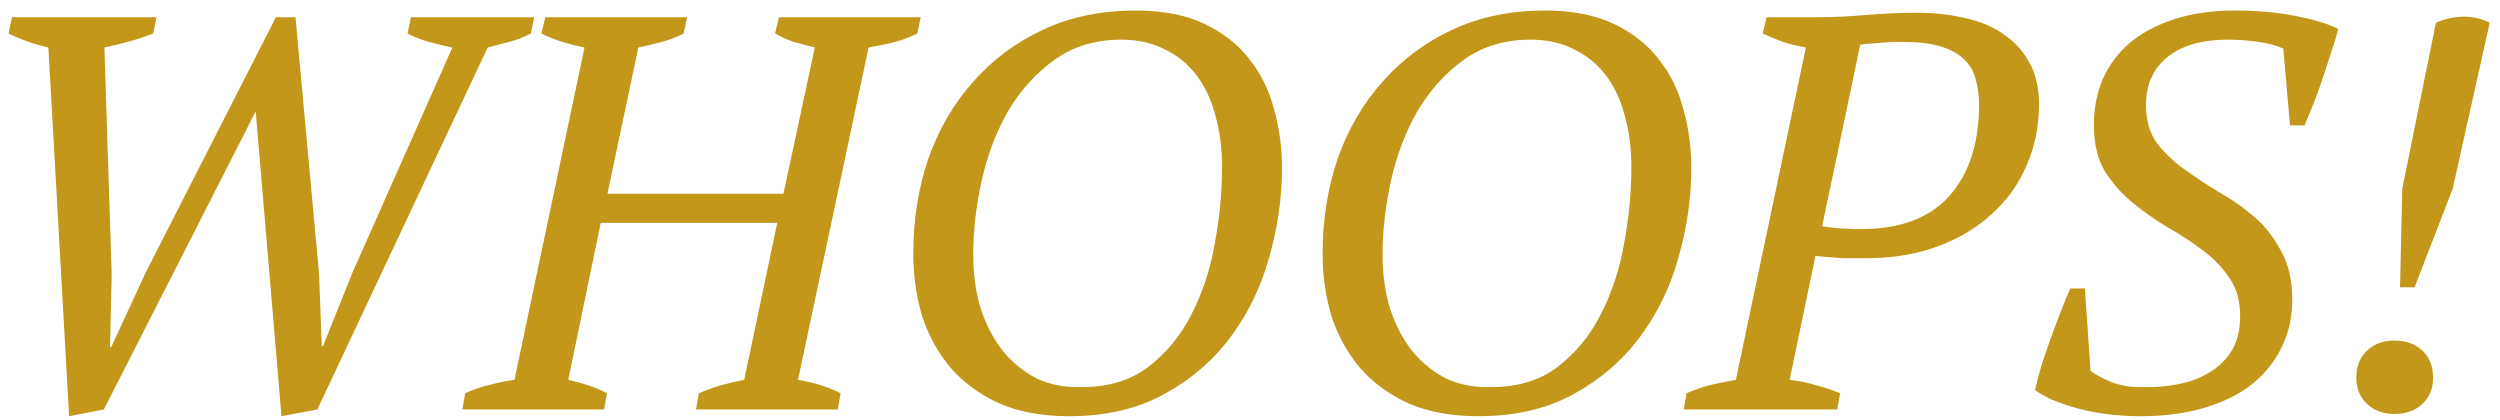 <svg
										width='232'
										height='39'
										viewBox='0 0 232 39'
										fill='none'
										xmlns='http://www.w3.org/2000/svg'
									>
										<path
											d='M41.981 4.408C41.288 4.269 40.56 4.096 39.797 3.888C39.069 3.68 38.411 3.42 37.821 3.108L38.133 1.6H49.573L49.261 3.108C48.603 3.455 47.927 3.715 47.233 3.888C46.575 4.061 45.916 4.235 45.257 4.408L29.449 38L26.121 38.624L23.729 10.336L9.637 38L6.413 38.624L4.489 4.408C3.137 4.096 1.907 3.663 0.797 3.108L1.109 1.6H14.525L14.213 3.108C13.52 3.385 12.792 3.628 12.029 3.836C11.301 4.044 10.521 4.235 9.689 4.408L10.365 25.468L10.209 32.228H10.313L13.485 25.364L25.601 1.6H27.421L29.605 25.364L29.865 32.124H29.969L32.725 25.26L41.981 4.408ZM56.063 38H42.907L43.167 36.492C43.93 36.145 44.693 35.885 45.455 35.712C46.218 35.504 46.981 35.348 47.743 35.244L54.243 4.408C52.683 4.096 51.349 3.663 50.239 3.108L50.603 1.6H63.759L63.447 3.108C62.858 3.42 62.182 3.68 61.419 3.888C60.657 4.096 59.929 4.269 59.235 4.408L56.375 17.98H72.703L75.615 4.408C74.922 4.235 74.263 4.061 73.639 3.888C73.05 3.68 72.478 3.42 71.923 3.108L72.287 1.6H85.443L85.131 3.108C84.438 3.455 83.693 3.732 82.895 3.94C82.133 4.113 81.37 4.269 80.607 4.408L74.055 35.244C75.615 35.521 76.933 35.937 78.007 36.492L77.747 38H64.591L64.851 36.492C65.51 36.215 66.186 35.972 66.879 35.764C67.607 35.556 68.335 35.383 69.063 35.244L72.131 20.684H55.751L52.735 35.244C53.359 35.383 53.983 35.556 54.607 35.764C55.231 35.972 55.803 36.215 56.323 36.492L56.063 38ZM84.754 23.544C84.754 20.389 85.222 17.443 86.158 14.704C87.129 11.965 88.516 9.591 90.318 7.58C92.121 5.535 94.288 3.923 96.818 2.744C99.349 1.565 102.209 0.976 105.398 0.976C107.929 0.976 110.061 1.392 111.794 2.224C113.528 3.056 114.914 4.148 115.954 5.5C117.029 6.852 117.792 8.412 118.242 10.18C118.728 11.913 118.97 13.716 118.97 15.588C118.97 18.361 118.572 21.135 117.774 23.908C117.012 26.647 115.816 29.108 114.186 31.292C112.557 33.476 110.494 35.244 107.998 36.596C105.537 37.948 102.608 38.624 99.21 38.624C96.714 38.624 94.548 38.225 92.71 37.428C90.908 36.596 89.417 35.504 88.238 34.152C87.06 32.765 86.176 31.171 85.586 29.368C85.032 27.531 84.754 25.589 84.754 23.544ZM90.318 23.596C90.318 25.503 90.561 27.219 91.046 28.744C91.566 30.269 92.26 31.569 93.126 32.644C94.028 33.719 95.068 34.551 96.246 35.14C97.46 35.695 98.777 35.955 100.198 35.92C102.729 35.955 104.826 35.348 106.49 34.1C108.189 32.817 109.541 31.188 110.546 29.212C111.586 27.201 112.314 25 112.73 22.608C113.181 20.181 113.406 17.824 113.406 15.536C113.406 13.768 113.198 12.156 112.782 10.7C112.401 9.244 111.812 7.996 111.014 6.956C110.217 5.916 109.229 5.119 108.05 4.564C106.906 3.975 105.572 3.68 104.046 3.68C101.654 3.68 99.592 4.304 97.858 5.552C96.125 6.8 94.686 8.395 93.542 10.336C92.433 12.277 91.618 14.427 91.098 16.784C90.578 19.141 90.318 21.412 90.318 23.596ZM122.739 23.544C122.739 20.389 123.207 17.443 124.143 14.704C125.113 11.965 126.5 9.591 128.303 7.58C130.105 5.535 132.272 3.923 134.803 2.744C137.333 1.565 140.193 0.976 143.383 0.976C145.913 0.976 148.045 1.392 149.779 2.224C151.512 3.056 152.899 4.148 153.939 5.5C155.013 6.852 155.776 8.412 156.227 10.18C156.712 11.913 156.955 13.716 156.955 15.588C156.955 18.361 156.556 21.135 155.759 23.908C154.996 26.647 153.8 29.108 152.171 31.292C150.541 33.476 148.479 35.244 145.983 36.596C143.521 37.948 140.592 38.624 137.195 38.624C134.699 38.624 132.532 38.225 130.695 37.428C128.892 36.596 127.401 35.504 126.223 34.152C125.044 32.765 124.16 31.171 123.571 29.368C123.016 27.531 122.739 25.589 122.739 23.544ZM128.303 23.596C128.303 25.503 128.545 27.219 129.031 28.744C129.551 30.269 130.244 31.569 131.111 32.644C132.012 33.719 133.052 34.551 134.231 35.14C135.444 35.695 136.761 35.955 138.183 35.92C140.713 35.955 142.811 35.348 144.475 34.1C146.173 32.817 147.525 31.188 148.531 29.212C149.571 27.201 150.299 25 150.715 22.608C151.165 20.181 151.391 17.824 151.391 15.536C151.391 13.768 151.183 12.156 150.767 10.7C150.385 9.244 149.796 7.996 148.999 6.956C148.201 5.916 147.213 5.119 146.035 4.564C144.891 3.975 143.556 3.68 142.031 3.68C139.639 3.68 137.576 4.304 135.843 5.552C134.109 6.8 132.671 8.395 131.527 10.336C130.417 12.277 129.603 14.427 129.083 16.784C128.563 19.141 128.303 21.412 128.303 23.596ZM166.079 35.244C166.98 35.348 167.812 35.521 168.575 35.764C169.372 35.972 170.1 36.215 170.759 36.492L170.499 38H156.251L156.511 36.492C157.308 36.145 158.071 35.885 158.799 35.712C159.562 35.539 160.324 35.383 161.087 35.244L167.587 4.408C166.824 4.269 166.114 4.096 165.455 3.888C164.796 3.645 164.172 3.385 163.583 3.108L163.947 1.6H168.627C170.014 1.6 171.522 1.531 173.151 1.392C174.815 1.253 176.392 1.184 177.883 1.184C179.547 1.184 181.072 1.357 182.459 1.704C183.88 2.016 185.076 2.536 186.047 3.264C187.052 3.957 187.832 4.841 188.387 5.916C188.942 6.956 189.219 8.204 189.219 9.66C189.219 11.705 188.838 13.595 188.075 15.328C187.347 17.061 186.272 18.569 184.851 19.852C183.464 21.135 181.783 22.14 179.807 22.868C177.831 23.596 175.63 23.96 173.203 23.96C173.03 23.96 172.735 23.96 172.319 23.96C171.938 23.96 171.504 23.96 171.019 23.96C170.568 23.925 170.1 23.891 169.615 23.856C169.164 23.821 168.783 23.787 168.471 23.752L166.079 35.244ZM176.531 3.888C175.699 3.888 174.954 3.923 174.295 3.992C173.671 4.027 173.116 4.079 172.631 4.148L169.095 20.996C169.268 21.031 169.511 21.065 169.823 21.1C170.17 21.135 170.516 21.169 170.863 21.204C171.244 21.204 171.591 21.221 171.903 21.256C172.25 21.256 172.527 21.256 172.735 21.256C176.34 21.256 179.062 20.233 180.899 18.188C182.736 16.108 183.655 13.283 183.655 9.712C183.655 8.845 183.551 8.065 183.343 7.372C183.17 6.644 182.806 6.02 182.251 5.5C181.731 4.98 181.003 4.581 180.067 4.304C179.166 4.027 177.987 3.888 176.531 3.888ZM194.001 34.412C194.382 34.724 195.024 35.071 195.925 35.452C196.826 35.799 197.78 35.955 198.785 35.92C199.929 35.955 201.038 35.868 202.113 35.66C203.188 35.452 204.158 35.088 205.025 34.568C205.892 34.048 206.585 33.372 207.105 32.54C207.625 31.673 207.885 30.599 207.885 29.316C207.885 27.895 207.538 26.699 206.845 25.728C206.186 24.757 205.354 23.908 204.349 23.18C203.344 22.417 202.252 21.707 201.073 21.048C199.929 20.355 198.854 19.592 197.849 18.76C196.844 17.928 195.994 16.957 195.301 15.848C194.642 14.704 194.313 13.3 194.313 11.636C194.313 10.041 194.59 8.603 195.145 7.32C195.734 6.003 196.584 4.876 197.693 3.94C198.837 3.004 200.224 2.276 201.853 1.756C203.482 1.236 205.337 0.976 207.417 0.976C209.532 0.976 211.421 1.149 213.085 1.496C214.749 1.808 216.049 2.207 216.985 2.692C216.846 3.281 216.638 3.975 216.361 4.772C216.118 5.535 215.858 6.332 215.581 7.164C215.304 7.996 215.009 8.811 214.697 9.608C214.385 10.371 214.108 11.047 213.865 11.636H212.513L211.889 4.512C211.3 4.235 210.537 4.027 209.601 3.888C208.7 3.749 207.712 3.68 206.637 3.68C205.597 3.68 204.609 3.801 203.673 4.044C202.772 4.287 201.974 4.668 201.281 5.188C200.622 5.673 200.102 6.297 199.721 7.06C199.34 7.823 199.149 8.724 199.149 9.764C199.149 11.151 199.478 12.312 200.137 13.248C200.83 14.149 201.68 14.964 202.685 15.692C203.69 16.42 204.765 17.131 205.909 17.824C207.088 18.483 208.18 19.245 209.185 20.112C210.19 20.979 211.022 22.036 211.681 23.284C212.374 24.497 212.721 26.005 212.721 27.808C212.721 29.437 212.392 30.911 211.733 32.228C211.109 33.545 210.19 34.689 208.977 35.66C207.798 36.596 206.325 37.324 204.557 37.844C202.824 38.364 200.848 38.624 198.629 38.624C197.52 38.624 196.445 38.555 195.405 38.416C194.4 38.277 193.464 38.087 192.597 37.844C191.765 37.601 191.02 37.341 190.361 37.064C189.702 36.752 189.2 36.457 188.853 36.18C188.992 35.556 189.182 34.828 189.425 33.996C189.702 33.129 189.997 32.263 190.309 31.396C190.621 30.529 190.933 29.697 191.245 28.9C191.557 28.068 191.852 27.357 192.129 26.768H193.481L194.001 34.412ZM222.723 26.664L222.931 17.512L226.051 2.12C226.883 1.739 227.75 1.548 228.651 1.548C229.552 1.548 230.35 1.739 231.043 2.12L227.611 17.512L224.075 26.664H222.723ZM218.667 35.036C218.667 33.996 218.996 33.164 219.655 32.54C220.314 31.916 221.163 31.604 222.203 31.604C223.278 31.604 224.144 31.916 224.803 32.54C225.462 33.164 225.791 33.996 225.791 35.036C225.791 36.041 225.462 36.856 224.803 37.48C224.144 38.104 223.278 38.416 222.203 38.416C221.163 38.416 220.314 38.104 219.655 37.48C218.996 36.856 218.667 36.041 218.667 35.036Z'
											fill='#C2971A'
										/>
									</svg>
